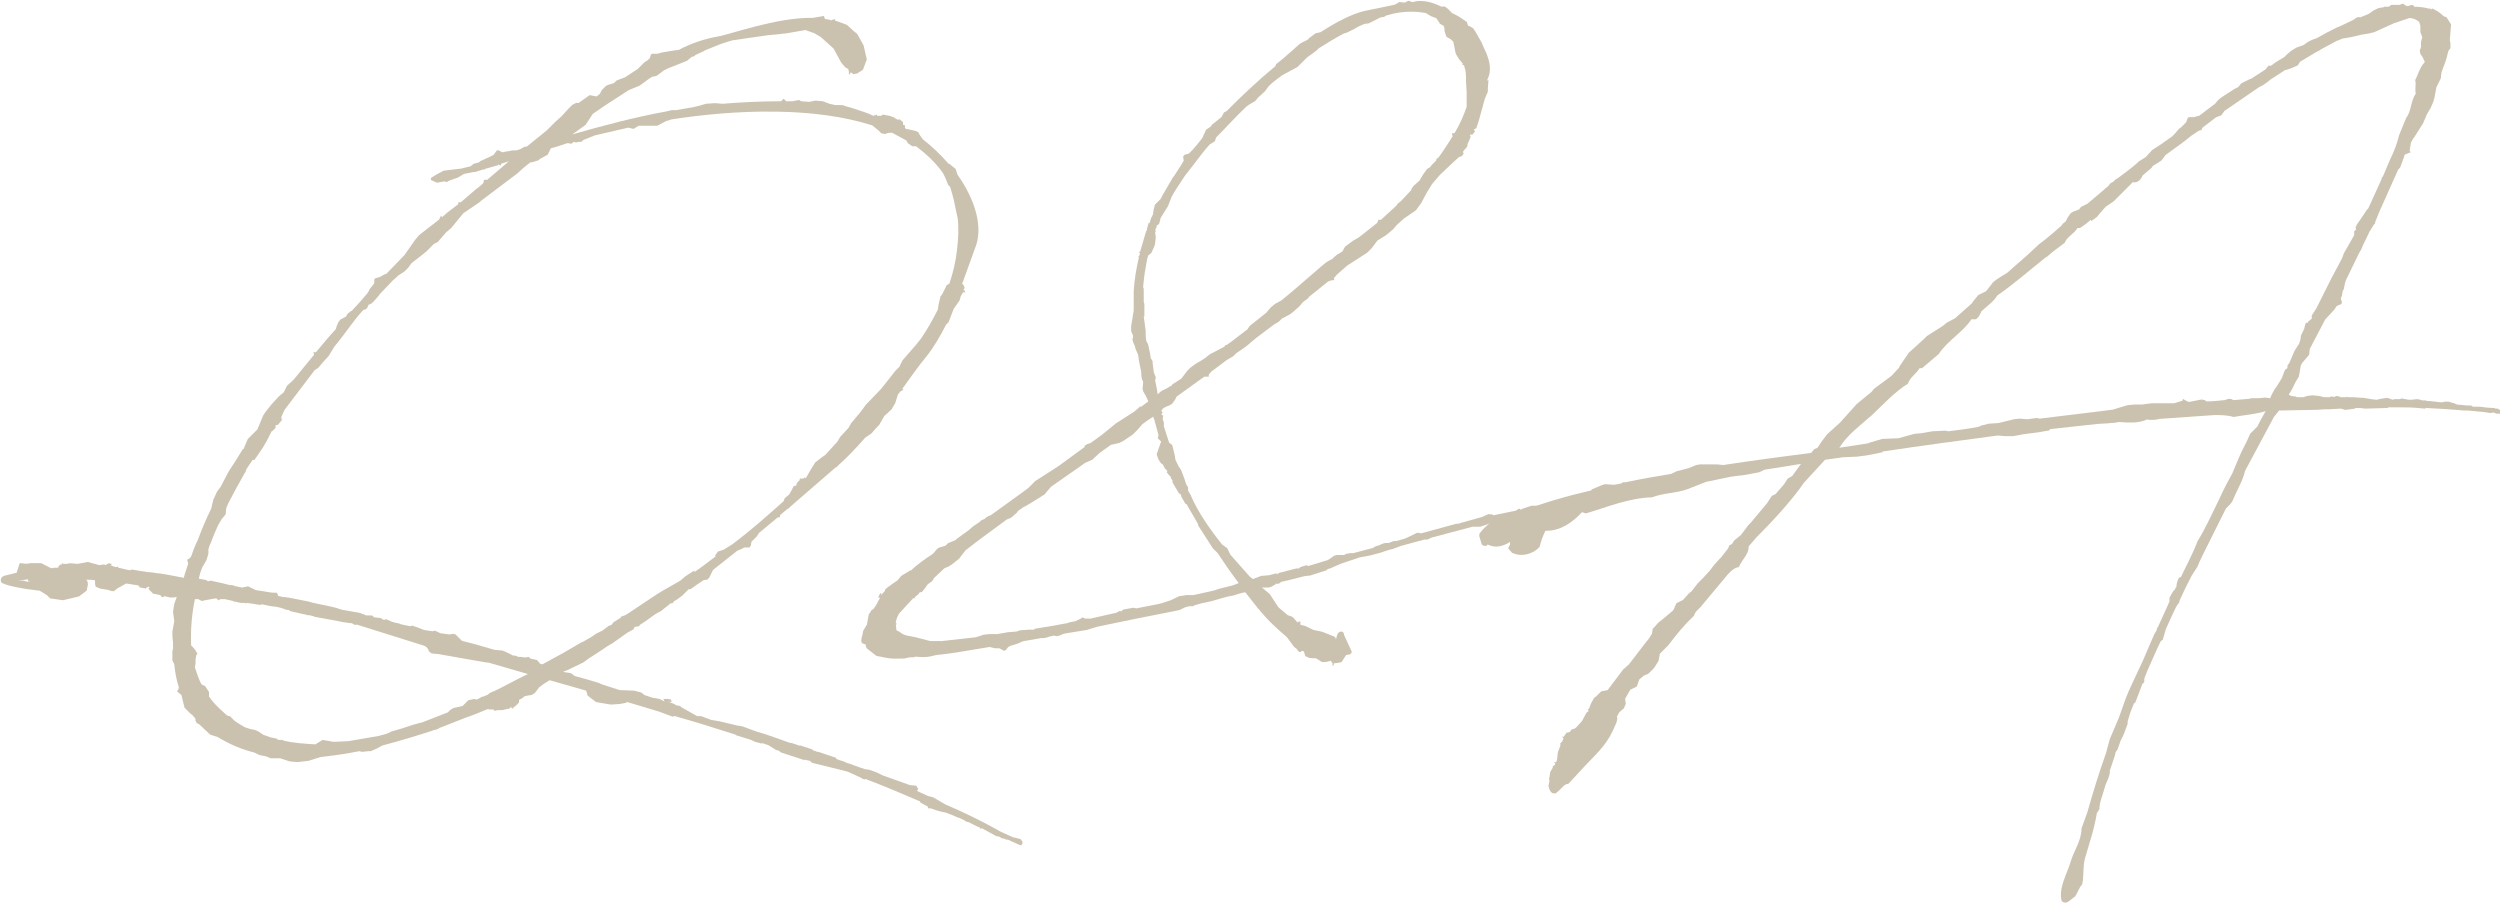 <?xml version="1.0" encoding="UTF-8"?><svg id="_レイヤー_2" xmlns="http://www.w3.org/2000/svg" width="197.25" height="71.27" viewBox="0 0 197.25 71.27"><defs><style>.cls-1{fill:#cac1af;}</style></defs><g id="_レイヤー_1-2"><path class="cls-1" d="M49.45,55.44l-.51.1-.71.05-.35-.05-.86-.15-.66-.51-.1-.35-.05-.05-2.84-.81-.41.25-.41.3-.35.46-.25.15-.3.05-.25.05-.25.2-.15.05-.05.1v.15l-.25.25-.2.15v.05l-.05.05-.05-.1h-.15l-.1.1h-.1l-.41.1h-.36l-.25.05-.1-.05.05-.05h-.41l-.05-.05c-.61.25-1.22.51-1.82.71l-1.93.76s-.1,0-.1.05l-.2.1-.2.05c-.05,0-.1,0-.15.05-1.27.41-2.58.81-3.95,1.17l-.46.25-.46.2h-.2l-.46.05-.25-.05c-1.01.2-2.03.35-3.04.46l-.96.3-.86.1-.61-.05-.76-.25h-.76l-.35-.15-.51-.1-.41-.2c-1.01-.25-1.98-.66-2.89-1.22l-.61-.2-.86-.81-.2-.1-.1-.2v-.15l-.3-.35h-.05l-.51-.51-.2-.81c0-.1-.05-.15-.05-.2l-.25-.2-.1-.1.1-.1.05-.2c-.2-.61-.3-1.22-.36-1.82l-.15-.3v-.76l.05-.15v-.51l-.05-.51v-.35l.15-.81-.1-.76.1-.61.2-.56-.2.05h-.35l-.41-.1-.2.1-.1-.15-.1-.05-.51-.1-.35-.35v-.1l.1-.05c-.05,0-.1-.05-.15-.05l-.2.15-.46-.1-.1-.15-.96-.15-.1.05-.35.2-.2.1-.2.15-.1.1h-.2l-.3-.1-.61-.1-.35-.15-.05-.2v-.3c-.25-.05-.46-.05-.71-.05l.1.1.05.25-.1.51-.61.46-1.27.3-1.01-.15-.25-.25-.56-.35c-1.37-.15-2.74-.41-3.04-.66-.1-.25,0-.41.2-.51l1.01-.25.25-.76.51.05.41-.05h.76l.81.41c.15-.05.36-.05.56-.05v-.1l.15-.15h.15l-.05-.1h.05l.1.05h.25l.25-.05.61.05.81-.15.35.1.2.05.35.1.35-.05.25.05-.05-.05.2-.1.2.05v.05l.05.05-.15.05h.1l.2.05.1.05h.15l.05-.05.05.1.86.2h.05l.2-.05.56.1.36.05.25.05c.25,0,.56.05.86.1h.1l.61.1,1.32.25c.1-.41.25-.76.35-1.12l-.05-.2-.05-.1.2-.1.15-.2c.15-.46.3-.86.51-1.27.3-.81.66-1.67,1.06-2.48l.15-.66.3-.66.3-.41.61-1.17.56-.86.56-.91.1-.05v-.05l.3-.71.76-.76.46-1.11.25-.36.41-.51.56-.61.41-.35.25-.51.51-.46,1.62-1.98-.05-.2h.2c.51-.61,1.01-1.22,1.57-1.82l.05-.2.15-.35.15-.2.46-.25.1-.2.25-.2.1-.05.61-.66.61-.71.1-.15.1-.2.2-.25.15-.2v-.3l.1-.1.35-.1.36-.2.15-.05,1.42-1.47.86-1.22.3-.36,1.57-1.22.15-.3.1.1.41-.36.86-.66v-.15h.2l1.17-1.01c.2-.15.41-.3.61-.51l.05-.25h.25l1.72-1.47-.61.2-.05.15-.2-.1-.05.1h-.1l-.15.05-.71.2-.05.05h-.1l-.66.2h-.1l-.76.15-.51.3-.3.1-.41.15-.15.1-.15-.05h-.1l-.51.1-.46-.2-.05-.1.05-.1.41-.25.56-.3,1.22-.15h.1l.81-.2.25-.2.41-.1.1-.1.76-.35.3-.15.25-.35h.15l.3.15.2-.05.35-.05.2-.05h.35l.3-.1.36-.2h.15l1.57-1.27.66-.66.51-.46.56-.61.3-.3.3-.15h.2l.86-.61.56.1.25-.2.15-.3.3-.3.15-.1.51-.15.2-.2.25-.1.41-.15,1.01-.66.51-.51.3-.2.15-.15.1-.3.1-.05h.41l.35-.1.91-.15.41-.05c.96-.51,1.98-.86,3.09-1.06.96-.15,4.61-1.52,7.5-1.47l.86-.15.1.25c.2,0,.36.05.51.1l.05-.05h.05l.15-.05h.05l-.05.1.96.35.56.51.25.2.51.91.25,1.11-.3.81-.46.3-.3.05-.2-.15-.1.2-.05-.1v-.15l-.05-.2-.25-.15-.3-.35-.61-1.12-1.01-.91-.51-.3-.71-.25-1.42.25-.86.1-.61.05-2.84.41c-.41.1-.76.25-.96.3l-1.27.51-.05.05-.66.3-.1.1-.2.05-.35.3-1.27.51-.15.05-.41.2-.46.35-.15.1-.3.05-.25.15-.76.56-.25.1-.61.25-1.88,1.22-.96.66-.56.86-1.06.76c2.48-.71,4.97-1.37,7.45-1.82l.41-.1h.35l1.42-.25.41-.1.51-.15.71-.05.61.05c1.17-.1,2.89-.2,4.61-.2l.2-.2.2.2h.51l.51-.1.15.1c.2,0,.46.05.66.05l.46-.1.61.05.51.2.46.1h.56l.3.1.51.15.91.3.41.15.3.15.3-.1v.1h.35l.1-.1.25.05.3.05.41.15v.05h.05l.15.1h.15l.05-.05v.05l.25.2v.2l.15.05v.2l.1.1h.1l.46.1.2.05.2.1.1.2.25.35c.71.56,1.37,1.17,2.03,1.93h.05l.51.41.15.46c1.37,1.93,2.08,4.16,1.37,5.83l-1.01,2.79.1.05.1.25-.1.2h.1l.05.15h-.15l-.05.05-.15.25-.1.35-.46.66-.41,1.06-.2.2c-.46.91-.96,1.77-1.57,2.53-.66.81-1.27,1.67-1.88,2.53l.1.05-.25.15-.2.25-.2.66-.3.51-.56.51-.41.71-.25.25-.35.41-.51.35c-.71.81-1.42,1.57-2.23,2.28v.05h-.1c-.05.05-.05.1-.1.1l-3.45,2.99-.15.15-.1.05-.56.46-.05.2h-.15l-1.47,1.22-.2.3-.41.41-.05.3-.1.15h-.41l-.3.15-.25.1-1.92,1.52-.3.61-.15.15-.3.05-.61.41-.41.3h-.15l-.51.51-.41.3-.25.15-.1.15h-.15l-.76.61-.46.25-.41.3-.15.1-.2.15-.46.3-.05.1-.3.05h-.05l-.1.2-.46.25-1.22.86-.35.2-.36.25-1.17.76-.41.3-1.27.61-.3.1.1.05.35.05.2.05.25.2.91.25,1.01.3.2.1,1.42.46,1.17.05.56.15.25.2.61.2.56.1.41.2-.1-.2h.35l.25.05.05.15-.05.05-.25-.05.51.2.15.1.25.05h.05l.1.1,1.17.66.1.05h.3l.81.3.61.1,1.47.35h.05l.3.05,1.11.41c.91.25,1.82.61,2.69.91h.1l.46.15c.05,0,.05.05.1.05h.15l.91.3.1.1c.1,0,.2.05.3.1h.1l1.37.46.05.1.41.15h.05l.46.2h.05l.41.15.56.2.3.1.35.05.56.2.51.25,2.13.76.51.05.05.1.1.15-.1.15c.25.15.56.25.86.41l.41.1.96.56c1.42.61,2.79,1.27,4.16,2.03,0,0,.05,0,.05.05l1.12.51.61.15.15.2v.15l-.1.15-.15-.05-.91-.41h-.2l.05-.05-.3-.05-.25-.15c-.1,0-.15,0-.25-.05l-1.11-.61-.05.1-.1-.15c-.3-.1-.61-.3-.86-.41l-.2-.05-.15-.1-.41-.2h-.05l-.46-.2-.51-.2-.46-.1-.35-.1-.41-.15h-.2l-.05-.15-.1-.05-.46-.25-.05-.1c-1.42-.61-2.84-1.22-4.31-1.77l-.05.05-.15-.05-.15-.1-1.01-.46-.36-.1-2.48-.61-.15-.15-.46-.1-.1.05v-.05l-1.72-.56-.2-.15-.2-.05-.56-.35-.1-.05-.46-.15v.05l-.56-.15-.3-.15-1.17-.36-.05-.05c-1.57-.51-3.19-1.01-4.81-1.47l-.15.05-1.11-.41-2.53-.76ZM2.37,45.91l-.05-.05-.1.05v-.2l-.81.1h.41c.15.05.35.1.56.1ZM34.04,51.54l-.2-.15-.05-.15-.15-.2-.2-.1-5.32-1.67-.05.05-.15-.05-.15-.1h-.1l-.71-.1-.2-.05-1.92-.35-.1-.05-.41-.1-.05.05-.05-.05-1.32-.3-.15-.1h-.15l-.41-.15-.41-.1h-.05l-.41-.05-.71-.15v.05h-.15l-.96-.15-.15.05v-.05h-.35l-.46-.1h-.1l-.05-.05-.66-.15h-.35l-.15.1-.15-.15h-.15l-.81.15-.2.05-.3-.15h-.25c-.25,1.17-.35,2.43-.3,3.65l.1.1.25.3.05.1.1.15-.1.15-.05.3v.3l-.05.35c.15.46.3.91.51,1.32l.3.15.3.46v.35c.3.46.71.86,1.17,1.27.1.1.2.2.3.25l.2.05.35.35c.25.2.56.35.81.51l.46.15.3.05.25.1.46.3.56.2.51.1v.05c.1.05.15.05.2.05h.25l.05.05c.81.2,1.67.25,2.53.3l.56-.35.86.15,1.17-.05,2.38-.41.56-.15.15-.05.3-.15.86-.25.91-.3.56-.15h.05l2.08-.81.2-.2.25-.15.71-.15.46-.46.46-.1.2.05.3-.15.05-.05.2-.05.35-.15.1-.1.3-.15h.05c.96-.46,1.82-.96,2.69-1.37l-3.14-.91h-.15l-3.75-.66-.56-.05ZM54.77,45.15c.61-.41,1.17-.86,1.72-1.27h-.1l.25-.36.46-.15.66-.41c1.42-1.06,2.74-2.23,4.05-3.4l.05-.1.05-.15.36-.3.2-.35.15-.3.2-.05.05-.2.2-.2.05-.15h.25l.15-.1.05.1.05-.1.35-.61.35-.56.46-.36.35-.25.96-1.06.2-.35.66-.71.2-.36.76-.91.41-.56,1.22-1.27,1.12-1.42.3-.3.25-.51,1.06-1.22.41-.51c.51-.76.91-1.47,1.32-2.28l.05-.36.15-.66.15-.2.35-.71.2-.1c.3-.86.51-1.77.61-2.69.1-.86.15-1.72.05-2.48l-.1-.46-.2-.96-.05-.2-.1-.36-.1-.35-.05-.15-.15-.15-.2-.51-.2-.41c-.56-.81-1.32-1.52-2.13-2.13h-.3l-.36-.25-.1-.2-1.12-.61h-.3l-.3.1-.15-.05h-.1l-.25-.25-.51-.41h-.05c-2.23-.71-4.81-1.01-7.35-1.06h-.2c-2.94-.05-5.88.25-8.21.61l-.46.15-.66.35h-1.47l-.41.25-.41-.1-2.63.61-.91.36-.15.15h-.15l-.3.05-.15-.05-.2.15-.3-.05c-.46.15-.86.3-1.32.41l-.25.51-.56.3-.2.15-.51.15h-.1l-.51.41-.51.46-2.89,2.18-.1.1-1.27.86-.96,1.17-.41.35-.66.76-.3.15-.56.56-.3.25-.91.71-.25.35-.3.3-.46.3-.46.41-1.01,1.06-.15.2-.41.46-.1.05v.05l-.25.1-.1.25-.1.1-.2.05c-.76.81-1.37,1.77-2.03,2.58l-.25.3-.46.76-.51.56-.3.36-.3.2-2.38,3.14-.25.56.05.25-.1.1-.2.25-.2.05v.2l-.25.25h-.05l-.41.81-.3.51-.66.96h-.15l-.05.1-.15.2-.3.46-.05.2-.05.05c-.46.81-.91,1.62-1.32,2.43l-.15.35-.05.51-.3.35-.3.51c-.2.46-.41.91-.56,1.37-.1.15-.15.35-.2.51v.35l-.15.51-.35.61c-.1.25-.2.56-.25.86l.56.1.15.1h.05l.15-.05.91.2.61.15h.1l.3.05v.05h.15l.15.05.3.05.2-.05h.05l.2-.05.61.3,1.27.2h.35l.05.05.1.15-.05.05.46.1h.1l.35.05,1.52.3.35.1,1.42.3.41.1.46.15,1.42.25.51.2h.46l.15.15.51.05.25.15.2-.05.46.2.36.1c.1,0,.25.05.35.1l.71.15.2-.05.1.05.3.1.51.2.66.1.2-.05.41.2.71.1.35-.05.15.05.51.51c.86.2,1.72.46,2.58.71h.05l.56.05.25.1.51.25c.05.05.1.05.15.05h.1l.15.05.05.05h.2l.41.05.25-.05.1.1.1.05.46.1.25.3c.05,0,.1,0,.15.05l1.67-.91,1.47-.86h.05l.71-.41.36-.25.51-.25.46-.35.25-.1.15-.2.56-.35.05-.1.3-.1.25-.15,2.28-1.52.41-.25,1.42-.81.41-.35.71-.46v.05Z"/><path class="cls-1" d="M100.77,45.3l.15-.1,1.37-.35h.2l.1-.1.46-.15.2.05,1.52-.46.15-.1.36-.25.2-.05h.56l.2-.1.3-.05h.25l.56-.15.96-.25.25-.15.2-.05.35-.15.2-.05h.25l.15-.05.25-.1h.2l.71-.2.96-.46.3.05,2.79-.76h.15c.05,0,.1-.05.15-.05l1.82-.51h-.05l.46-.2.36.05v.05l2.23-.46.05-.05.76-.25h1.06l1.47-.15.56-.15,1.06-.15h.1l.1-.05h.15v.05h.76l.3.25-.15.2-.3.1c-.05.05-.1.05-.15.05h-.1l-.3.1-1.27.25h-.46l-1.06.1h-1.37l-1.42.25-1.42.41-.71.1-.91.3h-.61l-3.24.86-.3.15h-.25l-1.88.51-.25.1-.15.05-.25.1h-.05l-.2.05-.76.25-.76.2-.81.15-1.52.51-.81.36-.2.05-.1.1-1.27.41-.46.05-1.17.3-.66.15-.2.15h-.25v.05l-.36.2-.2.05h-.51l.61.51.66,1.01.1.1.66.56.3.1.15.1.35.41v-.1h.2v.25l.41.1.61.3.71.15,1.01.41.05.15.05-.05c0-.1.05-.2.1-.35.15-.25.51-.25.51.1l.61,1.32c-.05.1-.05.15-.15.2-.1,0-.2.05-.3.05l-.36.56-.2.05-.41.05v.1l-.1.15v-.25l-.1-.15-.05-.05c-.15.05-.35.1-.56.1-.25,0-.2-.1-.61-.3-.05,0-.51,0-.56-.05-.1-.05-.3-.1-.3-.2-.1-.51-.25-.3-.36-.25-.15.05-.2-.15-.3-.25l-.2-.15-.56-.76c-.86-.76-1.37-1.17-2.28-2.28h-.05v-.05l-.96-1.22c-.3.05-.61.15-.91.25l-.51.1-.71.2-.51.15c-.51.1-.96.2-1.42.35v.05h-.25c-.15,0-.3.05-.46.1l-.41.2-.46.1-3.09.61-2.94.61-.81.25-1.82.3-.36.15-.2.05-.25-.05-.41.1h-.05l-.05.05-.3.05h-.2l-1.42.25-.46.2-.15.05-.35.1-.2.1-.2.25-.15.05-.35-.2h-.36l-.41-.1c-1.72.3-3.39.56-3.95.61-.46,0-.81.3-1.88.15l-.15.05h-.3l-.46.1c-1.17.05-1.42-.05-1.88-.15l-.3-.05-.66-.51c-.1-.05-.2-.2-.2-.41h-.05l-.25-.1-.05-.2.05-.3.05-.15.05-.3.3-.51.15-.81.15-.2v-.05l.1-.1.1-.05.25-.36.15-.3.15-.25h-.15l.05-.15.1-.2h.05l.05.05-.05.15.1-.15.2-.2.05-.15.1-.1.56-.41.3-.2.3-.36.76-.46v.05c.51-.51,1.11-.91,1.72-1.32l.1-.1.25-.3.15-.1.51-.15.2-.2.25-.1.35-.15s.05-.05.1-.1l.91-.66.41-.35.46-.3.15-.15.25-.1.1-.1.25-.15.15-.05,2.74-1.98.25-.2.51-.51,1.82-1.17,2.08-1.52v-.1l.25-.15.2-.05.91-.66,1.12-.91,1.42-.91.41-.35v-.05h.15l.56-.41-.1-.25-.1-.2-.2-.35-.05-.2.05-.56-.1-.2-.05-.3v-.25c-.1-.46-.2-.91-.25-1.37l-.2-.46-.05-.2-.15-.35-.05-.2.05-.2v-.1l-.15-.35v-.41l.2-1.22v-1.52c.05-.91.2-1.77.41-2.69l-.05-.05.1-.1c0-.05,0-.1.05-.2h-.1v-.05l.1-.05.46-1.57v-.05h.05l.05-.25.1-.36.1-.05c0-.05.05-.15.05-.2l.05-.15.15-.3.05-.35.1-.41.46-.46.15-.3.71-1.22.05-.1.15-.2.56-.86.2-.35-.05-.3.1-.15.35-.1.3-.3.35-.41.41-.51.3-.66.36-.25.15-.2.15-.1.56-.46.2-.36.2-.1c1.11-1.12,2.43-2.38,3.85-3.55l.05-.15.51-.41.76-.66.51-.46.2-.15.51-.25.15-.15.46-.35.41-.1c1.27-.81,2.43-1.42,3.45-1.67l2.23-.46.2-.05.35-.2.41.05.2-.1.15-.05.2.1c.1,0,.2,0,.3-.05.61-.1,1.32.05,2.03.41h.3l.25.2.35.35h.05l.46.25.61.41.1.3.15.05.25.15.2.3.46.81.2.46c.41.81.61,1.62.35,2.28-.05.1-.1.2-.1.3l.1-.1-.05.71v.25l-.15.35-.1.25-.46,1.67-.2.61-.2.1.1.15-.2.25h-.2l.05.2-.2.46-.05.1v.15l-.1.15-.15.15-.1.15.05.15-.15.2-.2.05-.51.46-1.01.96-.61.71-.41.66-.46.86-.41.56-.96.66-.56.51-.3.35-.56.46-.66.41-.46.61-.35.35-1.57,1.01-.81.71-.25.3.05.15h-.2l-.3.1-1.52,1.22-.05.1-.41.3-.3.35-.46.41-.25.2-.66.35-.25.25-.35.2-.05.05-.15.1-1.27.96-.05.05-.25.2-.41.35-.51.36-.3.2-.25.25-.51.3-1.22.91-.2.25v.15h-.35l-2.18,1.57-.1.2-.25.36-.15.1-.46.2-.05.05-.1.05-.05.1-.1.05h.05l.1.15-.1.15.15.1-.05.25.1.3v.3l.41,1.27.25.2.2.81.05.35.25.51.2.3.25.66.15.46.15.25v.25l.2.35c.56,1.32,1.47,2.63,2.48,3.9l.41.3.25.51,1.52,1.72.25.2.66-.25.61-.05.56-.15ZM81.62,49.61c.46-.05.81-.15.96-.15l1.67-.3.1-.05.51-.1.41-.2.15-.1.2.1h.41l2.03-.46.3-.15.1.05.15-.15.81-.15.25.05,1.77-.35.2-.05.76-.25.61-.3.61-.1h.56l1.57-.35.46-.15,1.01-.25.41-.15.1-.05c-.61-.81-1.17-1.62-1.67-2.38l-.36-.35-1.17-1.82v-.1l-.91-1.57-.1-.05-.3-.51-.05-.2-.15-.1-.51-.86v-.15l-.1-.15-.05-.15-.15-.15-.15-.2.05-.1-.2-.2-.15-.3-.15-.1-.2-.3-.15-.41.35-1.01c0-.05-.05-.05-.05-.05l-.2-.2v-.1l.05-.15-.36-1.32c-.05,0-.05-.1-.05-.15l-.46.3-.41.3-.35.41-.41.41-.76.51-.3.15-.66.15-.86.61-.61.56-.56.25-2.69,1.88-.3.35-.2.25-.81.51-.76.46h-.05l-.51.36-.05.1-.46.41-.36.15-2.13,1.57-1.12.86-.51.66-.51.41-.3.2-.35.15-.81.76-.15.25-.35.25-.25.35-.2.25-.2.05-.1.15-.2.15-.1.15h-.1l-.61.66-.51.56-.15.3-.05.15-.05.2v.1h.05v.1h-.05l.05.46.2.1.3.2.25.1.76.15.96.25.2.05h.91l2.69-.3.61-.2.46-.05h.61l.86-.15.66-.05.3-.1.71-.05h.41ZM101.08,23.72l.86-.71,2.53-2.18.2-.15.25-.15.2-.1.15-.15.3-.25h.05l.3-.2.2-.36.61-.46.51-.3,1.42-1.12.1-.25h.2l1.22-1.12.1-.15.25-.2.81-.86.05-.15.15-.2.46-.41.3-.51.3-.41.25-.15.1-.15.35-.35.05-.15.15-.1c.41-.56.76-1.12,1.11-1.67l-.05-.25h.2c.41-.66.71-1.37.96-2.08v-1.17l-.05-.76v-.51l-.05-.46-.05-.15-.05-.2-.05-.05h-.05l-.05-.05.05-.05-.3-.36-.25-.41-.05-.2-.15-.76-.2-.2-.35-.2-.15-.46v-.25l-.05-.05v-.1l-.2-.1-.15-.1v-.05l-.25-.36-.41-.15-.41-.25c-.81-.15-1.67-.15-2.58.05l-.56.15-.15.1-.3.05-.91.46-.35.05-.46.2-.35.2-.61.3-.2.05c-.66.35-1.32.76-1.98,1.17l-.2.2-.71.51-.76.76-1.22.66c-.41.3-.76.56-1.06.86l-.3.41-.56.51-.2.25-.51.3-.2.15c-.86.81-1.62,1.67-2.38,2.43l-.1.3-.41.25c-.41.46-.71.86-1.06,1.32l-.51.66c-.2.25-.41.51-.56.76-.3.46-.61.91-.86,1.37l-.3.76-.41.66-.1.15-.1.2v.1l-.1.3-.15.1c-.05.05-.05.1-.05.15v.05l-.05.05c0,.05-.05.1-.05.15h.05v.1h-.05l.05.46-.05.46-.05.2-.25.56-.25.2c-.1.3-.15.66-.2.96-.1.51-.15,1.01-.2,1.52l.05.15v1.01l.05.2v.96h-.05l.15,1.12c0,.3,0,.56.05.81l.15.3.15.71.05.35.15.25v.15l.1.76.15.35-.05.25.15.76.05.35.15-.15.2-.15.41-.2c.1-.05.2-.15.35-.2l.05-.1.25-.15.46-.3.46-.61.25-.25.41-.3.51-.3.3-.2.3-.25,1.17-.61.05-.1.15-.05.35-.25,1.32-1.01-.05-.05h.05l.15-.2,1.27-1.01.35-.41.36-.3.46-.25Z"/><path class="cls-1" d="M191.88.66c.35.15.66.35.91.61l.25.1.35.56-.1,1.22.05.3v.35l-.15.2-.05.15c-.1.51-.3,1.01-.51,1.57l-.05.46-.35.71-.15.81-.1.35-.2.46-.3.51-.3.71-.71,1.12-.05.05-.2.35-.1.66.1.1-.15.05-.35.15-.05.2-.3.81-.15.15-1.47,3.29-.35.86v.1l-.1.1-.35.56c-.2.46-.46.91-.66,1.42l-.15.25-1.01,2.08-.1.25-.1.51-.1.2-.05.35-.1.2.1.3-.05.15-.36.15-.2.3-.66.71-.05.05-1.22,2.33-.05.46-.56.66-.1.2-.15.86-.25.41-.3.61-.25.41.2.1.35.05.1.05h.51l.3-.1.41-.05.51.05.41.1h.46l.05-.05h.2l.1.05v-.05l.05.05v-.05l.1-.05.25.05h.05v.05h.51v-.05l.1.05h.3c.3,0,.61.05.91.05.41.05.76.15,1.11.15l.15-.05.3-.05.36-.05.41.15.15-.05h.41l.15-.05.56.1h.25l.41-.05.25.05.15.05h.25l.15.05c.1,0,.25,0,.61.05l.41.05h.2l.15-.05h.3l.51.15.1.05c.1.05.2.05.3.05h.05l.46.05h.35l.1.05.05.05h.56c.35.05.71.1,1.17.1,0,.05.05.05.1.05h.15l.2.15v.25h-.3l-.25-.1-.25.05-.61-.1h-.1l-1.06-.1h-.3c-1.06-.1-2.08-.15-2.99-.2l-.1.05-.56-.05c-.51-.05-.96-.05-1.42-.05h-.91l-.05.05-1.77.05-.41-.05h-.35l-.05.05-.35.05-.41.05-.35-.1-.86.05h-.36l-.71.05h-.15l-2.79.05-.41.51-1.06,1.98-1.22,2.28c-.15.71-.61,1.47-.91,2.18-.1.36-.41.56-.61.81l-1.82,3.65c-.15.3-.3.61-.41.91l-.46.71c-.35.66-.66,1.32-.96,1.98v.1l-.25.35-.36.76-.46,1.01-.25.86-.15.1-.25.51-.81,1.82c-.2.51-.25.61-.25.71v.2l-.15.15-.56,1.47-.1.05-.3.76-.2.66v.2l-.3.81-.25.51-.25.71-.15.2-.05.25-.41,1.22c.05.41-.3.91-.41,1.37-.15.56-.41,1.12-.41,1.67l-.2.3c-.2,1.27-.61,2.43-.96,3.65-.15.66-.05,1.37-.2,1.98-.25.25-.35.66-.56.96-.35.2-.66.71-1.06.35-.25-1.06.41-2.08.71-3.09.25-.86.86-1.67.86-2.64l.46-1.27c.46-1.62.91-3.09,1.47-4.66l.3-1.11.71-1.67.56-1.57.25-.61,1.11-2.38.41-.96.46-1.06.2-.35c0-.1.05-.2.1-.25l.76-1.67.15-.35v-.3l.3-.51.15-.15c0-.1.05-.15.1-.2,0-.25.1-.51.2-.71l.15-.05c.46-.96.96-1.88,1.32-2.84.66-1.06,1.17-2.23,1.72-3.34q.46-1.01,1.01-1.98l.51-1.22.25-.56.41-.81.25-.56.56-.56c.2-.41.41-.81.66-1.22-.81.25-1.67.3-2.53.46-.51-.15-1.01-.15-1.52-.15l-4.31.3c-.36.1-.71.1-1.06.05l-.05.05c-.66.25-1.37.2-2.08.15h-.1c-.25.1-.51.05-.76.1l-.86.05-3.75.41-.05.1-.86.15-1.17.15-.81.15h-.71l-.51-.05c-3.04.41-6.08.81-9.12,1.27l.05.05-1.27.25-.76.1-1.12.05-1.42.2-1.67,1.82c-1.01,1.47-2.53,3.09-3.75,4.31l-.61.71c.05.61-.56,1.06-.76,1.62-.35.05-.61.3-.86.56l-2.03,2.43c-.2.3-.56.46-.66.86-.81.76-1.37,1.47-2.03,2.33l-.66.66-.1.56-.35.56-.46.46-.36.15-.35.3-.2.56-.51.25-.41.71.05.41-.15.35-.35.3-.2.35c.05.1.05.2-.05.51-.66,1.62-1.27,2.13-2.43,3.34l-1.27,1.37-.1.1h-.1l-.2.1-.41.41-.3.25-.25-.05-.15-.15-.1-.25-.05-.25h.05v-.1l.05-.25-.05-.1.05-.2.05-.35.2-.35v-.1l.15-.1.05-.15-.1-.05.05-.05.05.05.1-.1.05-.2.05-.51.2-.51v-.2l.15-.15.1-.25-.1-.1v-.05l.1.05.25-.35h.1l.15-.05.15-.2.2-.05.15-.1.46-.51.35-.66.15-.1v-.1l-.05-.05.05-.05h.05l.15-.41.25-.46.15-.1.41-.41.51-.1,1.22-1.62.46-.41,1.32-1.72.25-.3.25-.41.05-.36.46-.51.51-.41.66-.56.25-.56.51-.25.51-.56.15-.1.51-.66.46-.46.51-.56c.25-.35.56-.71.86-1.01l.56-.71.1-.25.2-.1.2-.3.51-.41.61-.81.2-.2,1.27-1.52.36-.56.3-.15.66-.76.3-.46.35-.2.66-.91.05-.05-2.89.46-.41.2-1.06.2-1.17.15-1.98.41-1.42.56c-.91.35-1.93.3-2.84.66-1.82.05-3.5.76-5.22,1.27l-.3-.1c-.76.81-1.67,1.47-2.84,1.47h-.05c-.2.41-.35.81-.46,1.27-.56.61-1.47.81-2.18.46l-.3-.35.15-.3v-.2c-.56.35-1.17.51-1.77.2-.05.15-.3.15-.46,0l-.2-.66c0-.15,0-.2.1-.3.35-.46.86-.86,1.42-1.12l1.06-.35.56-.41.25.2c1.57-.61,3.45-1.17,5.42-1.62l.1-.1.71-.3.3-.1.71.05.56-.1.15-.1h.2c1.17-.25,2.38-.46,3.6-.66l.41-.2.96-.25.61-.25.3-.05h1.37l.46.05c2.63-.41,5.12-.71,6.94-.96l.25-.3.25-.1.3-.46.46-.61,1.01-.91,1.32-1.47,1.17-.96.2-.25,1.37-1.01.61-.66v-.05l.76-1.12,1.17-1.06.25-.25,1.27-.81.3-.25.66-.35,1.32-1.17.1-.15.41-.51.61-.3.05-.05.51-.66.25-.2.46-.3.41-.25,1.67-1.47.81-.76.46-.35c.46-.36.91-.76,1.37-1.17l.05-.1.25-.2.15-.3.25-.35.15-.1.51-.2.15-.2.51-.25,1.32-1.12.1-.1.2-.15.2-.25.2-.1.2-.2.1-.05.15-.1c.46-.35.96-.71,1.42-1.11l.15-.15.56-.35.51-.56.71-.46.86-.61.2-.2.35-.41.15-.1.41-.41.1-.3.1-.1h.41l.35-.1h.05l1.27-.96.25-.3.25-.2.46-.3.56-.36.3-.15.25-.3.71-.35h.05l1.17-.76.1-.15.15-.15.1.05.05-.05h.05c.3-.25.66-.46,1.01-.66l.25-.25.3-.25.41-.25.56-.2.35-.25.3-.15.41-.15c.51-.3,1.01-.56,1.52-.81l.46-.2.86-.41.3-.2.2-.05.05.05.71-.3.35-.25.41-.2.35-.05.1-.05h.35l.2-.15h.66l.25-.1.3.2h.1l.3-.1.15.05.05.1c.41,0,.81.05,1.17.15h.15l.05.1ZM164.97,17.33c-.25.25-.56.46-.86.66h-.2c-.25.46-.81.66-1.01,1.17l-.81.61-.25.2-.35.3-.1.05c-1.27,1.01-2.48,2.08-3.8,2.99-.3.51-.86.86-1.27,1.27-.1.25-.2.46-.41.61h-.36c-.71,1.06-1.88,1.67-2.58,2.74l-1.32,1.12h-.2c-.25.46-.76.71-.91,1.22-1.06.66-1.93,1.62-2.84,2.48-.91.81-1.92,1.52-2.58,2.58l2.28-.35.1-.05,1.01-.3,1.27-.05,1.27-.35.56-.05.86-.15,1.01-.05.25.05c.81-.1,1.57-.2,2.38-.35l.2-.1.61-.15.76-.05,1.22-.3.46-.05.61.05.35-.05.41-.05.2.05,5.02-.61.76-.1.81-.25.35-.1.51-.05h.61l.36-.05.41-.05h1.77l.66-.2.05-.15.15.1.3.15,1.01-.2.25.05.15.1c.46,0,.96-.05,1.42-.1l.3-.1h.2l.2.1,1.22-.1.2-.05h.56l.51-.05.41.05.1-.25.25-.46.15-.2.41-.66.25-.66.2-.15v-.2l.15-.2.41-.96.36-.56.1-.3.05-.36.25-.51.1-.41.1-.1.1.05v-.1l.3-.25v-.25l.36-.56,1.22-2.43.81-1.52.15-.41.81-1.42v-.3l.15-.15-.05-.15.15-.3.25-.35.51-.76.1-.1,1.06-2.33v-.1l.1-.1.56-1.32c.3-.61.56-1.27.71-1.92l.56-1.37c.41-.51.36-1.37.76-1.92-.1-.36.05-.71-.05-1.06.25-.46.35-1.01.76-1.42l-.15-.35-.2-.3-.05-.25.1-.3v-.41l.1-.35-.15-.41v-.51l-.1-.3c-.25-.2-.51-.3-.76-.3l-1.22.41-1.57.71-.41.1-.61.1-.86.2-.61.1-.35.15h-.05l-1.32.71-.05.05-.3.15-1.27.76-.2.3-.46.2-.41.15h-.1l-1.17.76-.25.2-.35.25-.3.15-2.74,1.88-.25.35-.41.15-1.06.81-.1.2-.2.05-.61.41-.51.41-1.52,1.11-.3.41-.3.2-.25.15-.15.1-.1.15-.3.25-.41.36c-.1.3-.41.61-.76.51l-1.52,1.52-.61.41-.41.46-.3.36-.41.3h-.05Z"/></g></svg>